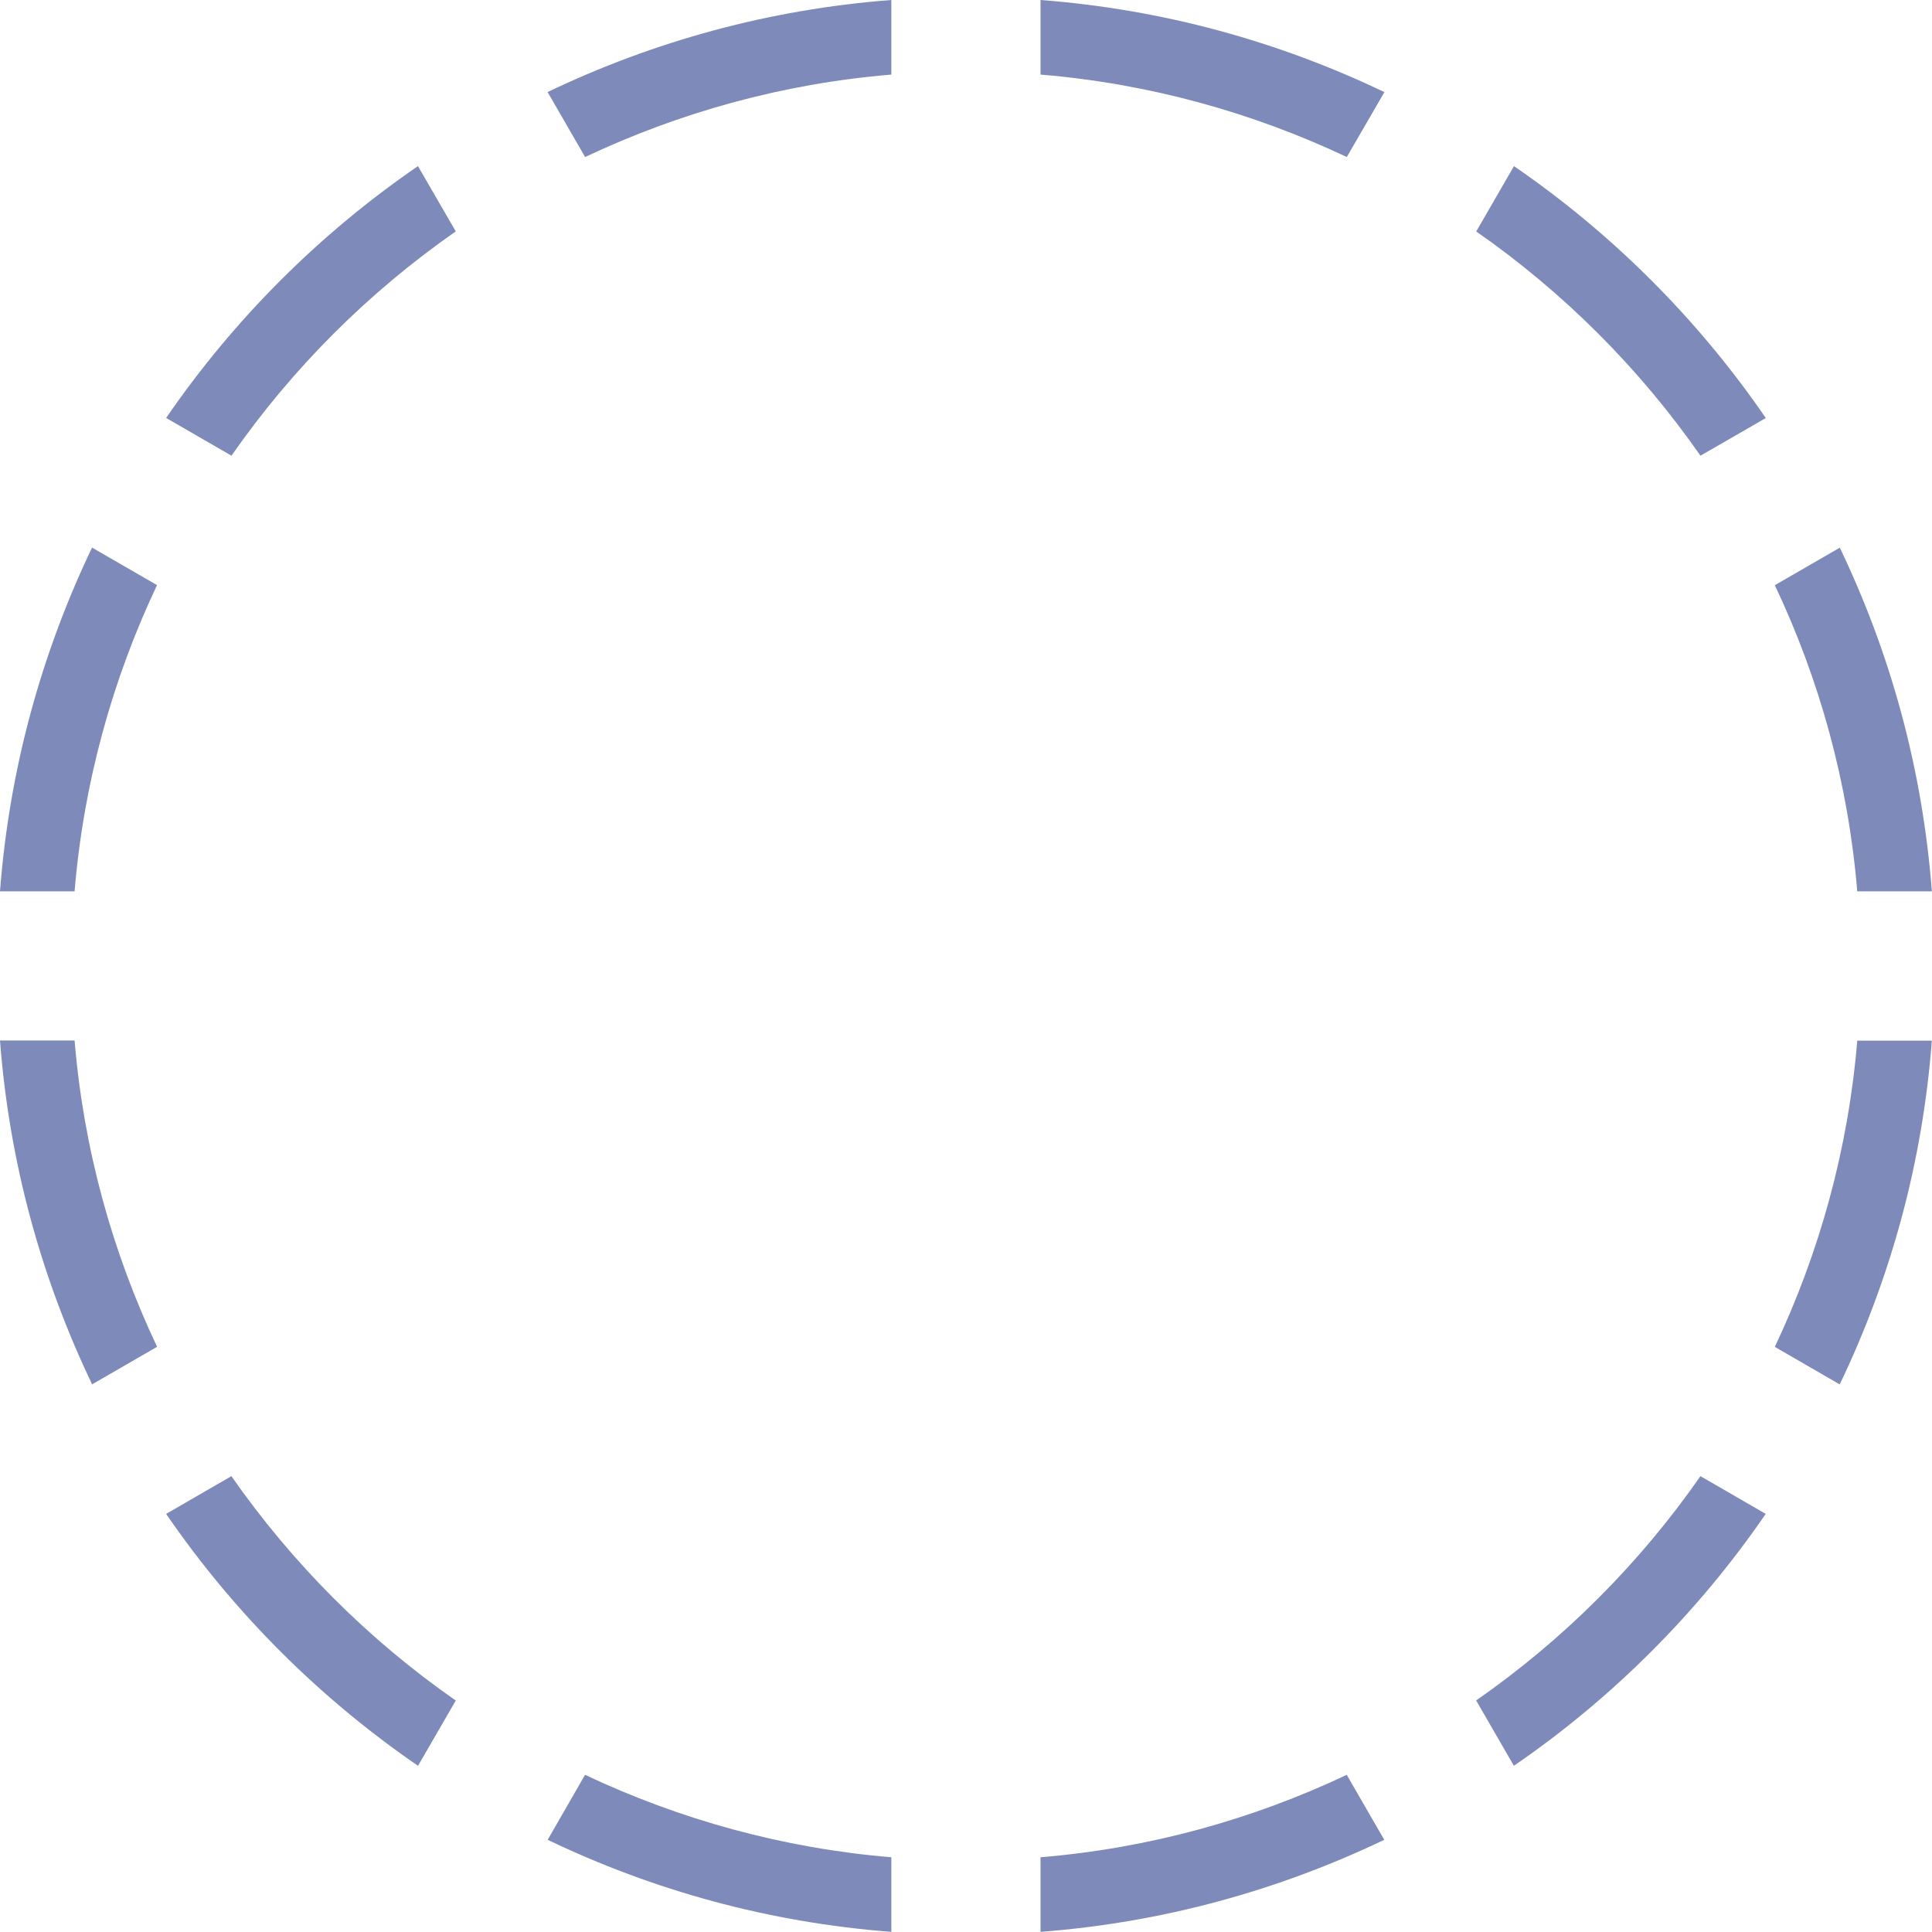 <?xml version="1.0" encoding="UTF-8" standalone="no"?><svg xmlns="http://www.w3.org/2000/svg" xmlns:xlink="http://www.w3.org/1999/xlink" fill="#7e8ab9" height="25.9" preserveAspectRatio="xMidYMid meet" version="1" viewBox="0.0 0.0 25.9 25.9" width="25.9" zoomAndPan="magnify"><g id="change1_1"><path d="M11.949,0c-1.642,0.125-3.194,0.557-4.608,1.234l0.503,0.871C9.108,1.508,10.49,1.121,11.949,1V0z" fill="inherit"/><path d="M18.559,1.235C17.143,0.557,15.591,0.125,13.949,0v1c1.459,0.121,2.841,0.508,4.106,1.105L18.559,1.235z" fill="inherit"/><path d="M13.949,25.898c1.642-0.125,3.193-0.557,4.608-1.234l-0.503-0.871c-1.265,0.598-2.646,0.984-4.105,1.105V25.898z" fill="inherit"/><path d="M2.227,5.603l0.876,0.506c0.816-1.172,1.835-2.19,3.007-3.007L5.603,2.227C4.28,3.135,3.135,4.281,2.227,5.603z" fill="inherit"/><path d="M22.796,6.109l0.876-0.505c-0.908-1.323-2.054-2.469-3.376-3.377L19.79,3.103C20.962,3.92,21.98,4.938,22.796,6.109z" fill="inherit"/><path d="M0,11.949h1c0.121-1.459,0.507-2.84,1.105-4.105L1.234,7.341C0.557,8.756,0.125,10.309,0,11.949z" fill="inherit"/><path d="M0,13.949c0.125,1.643,0.557,3.194,1.235,4.609l0.871-0.503C1.508,16.791,1.121,15.409,1,13.949H0z" fill="inherit"/><path d="M7.342,24.664c1.414,0.678,2.966,1.109,4.607,1.234v-1c-1.459-0.121-2.84-0.508-4.106-1.105L7.342,24.664z" fill="inherit"/><path d="M24.663,18.559c0.679-1.415,1.11-2.967,1.235-4.608h-1c-0.121,1.459-0.508,2.841-1.105,4.105L24.663,18.559z" fill="inherit"/><path d="M25.898,11.949c-0.125-1.641-0.556-3.193-1.234-4.607l-0.871,0.503c0.599,1.265,0.984,2.646,1.105,4.104H25.898z" fill="inherit"/><path d="M20.295,23.672c1.322-0.908,2.468-2.055,3.376-3.377l-0.875-0.506c-0.816,1.172-1.835,2.191-3.007,3.007L20.295,23.672z" fill="inherit"/><path d="M2.227,20.295c0.908,1.323,2.054,2.469,3.377,3.377l0.506-0.875c-1.172-0.816-2.19-1.836-3.008-3.008L2.227,20.295z" fill="inherit"/></g></svg>